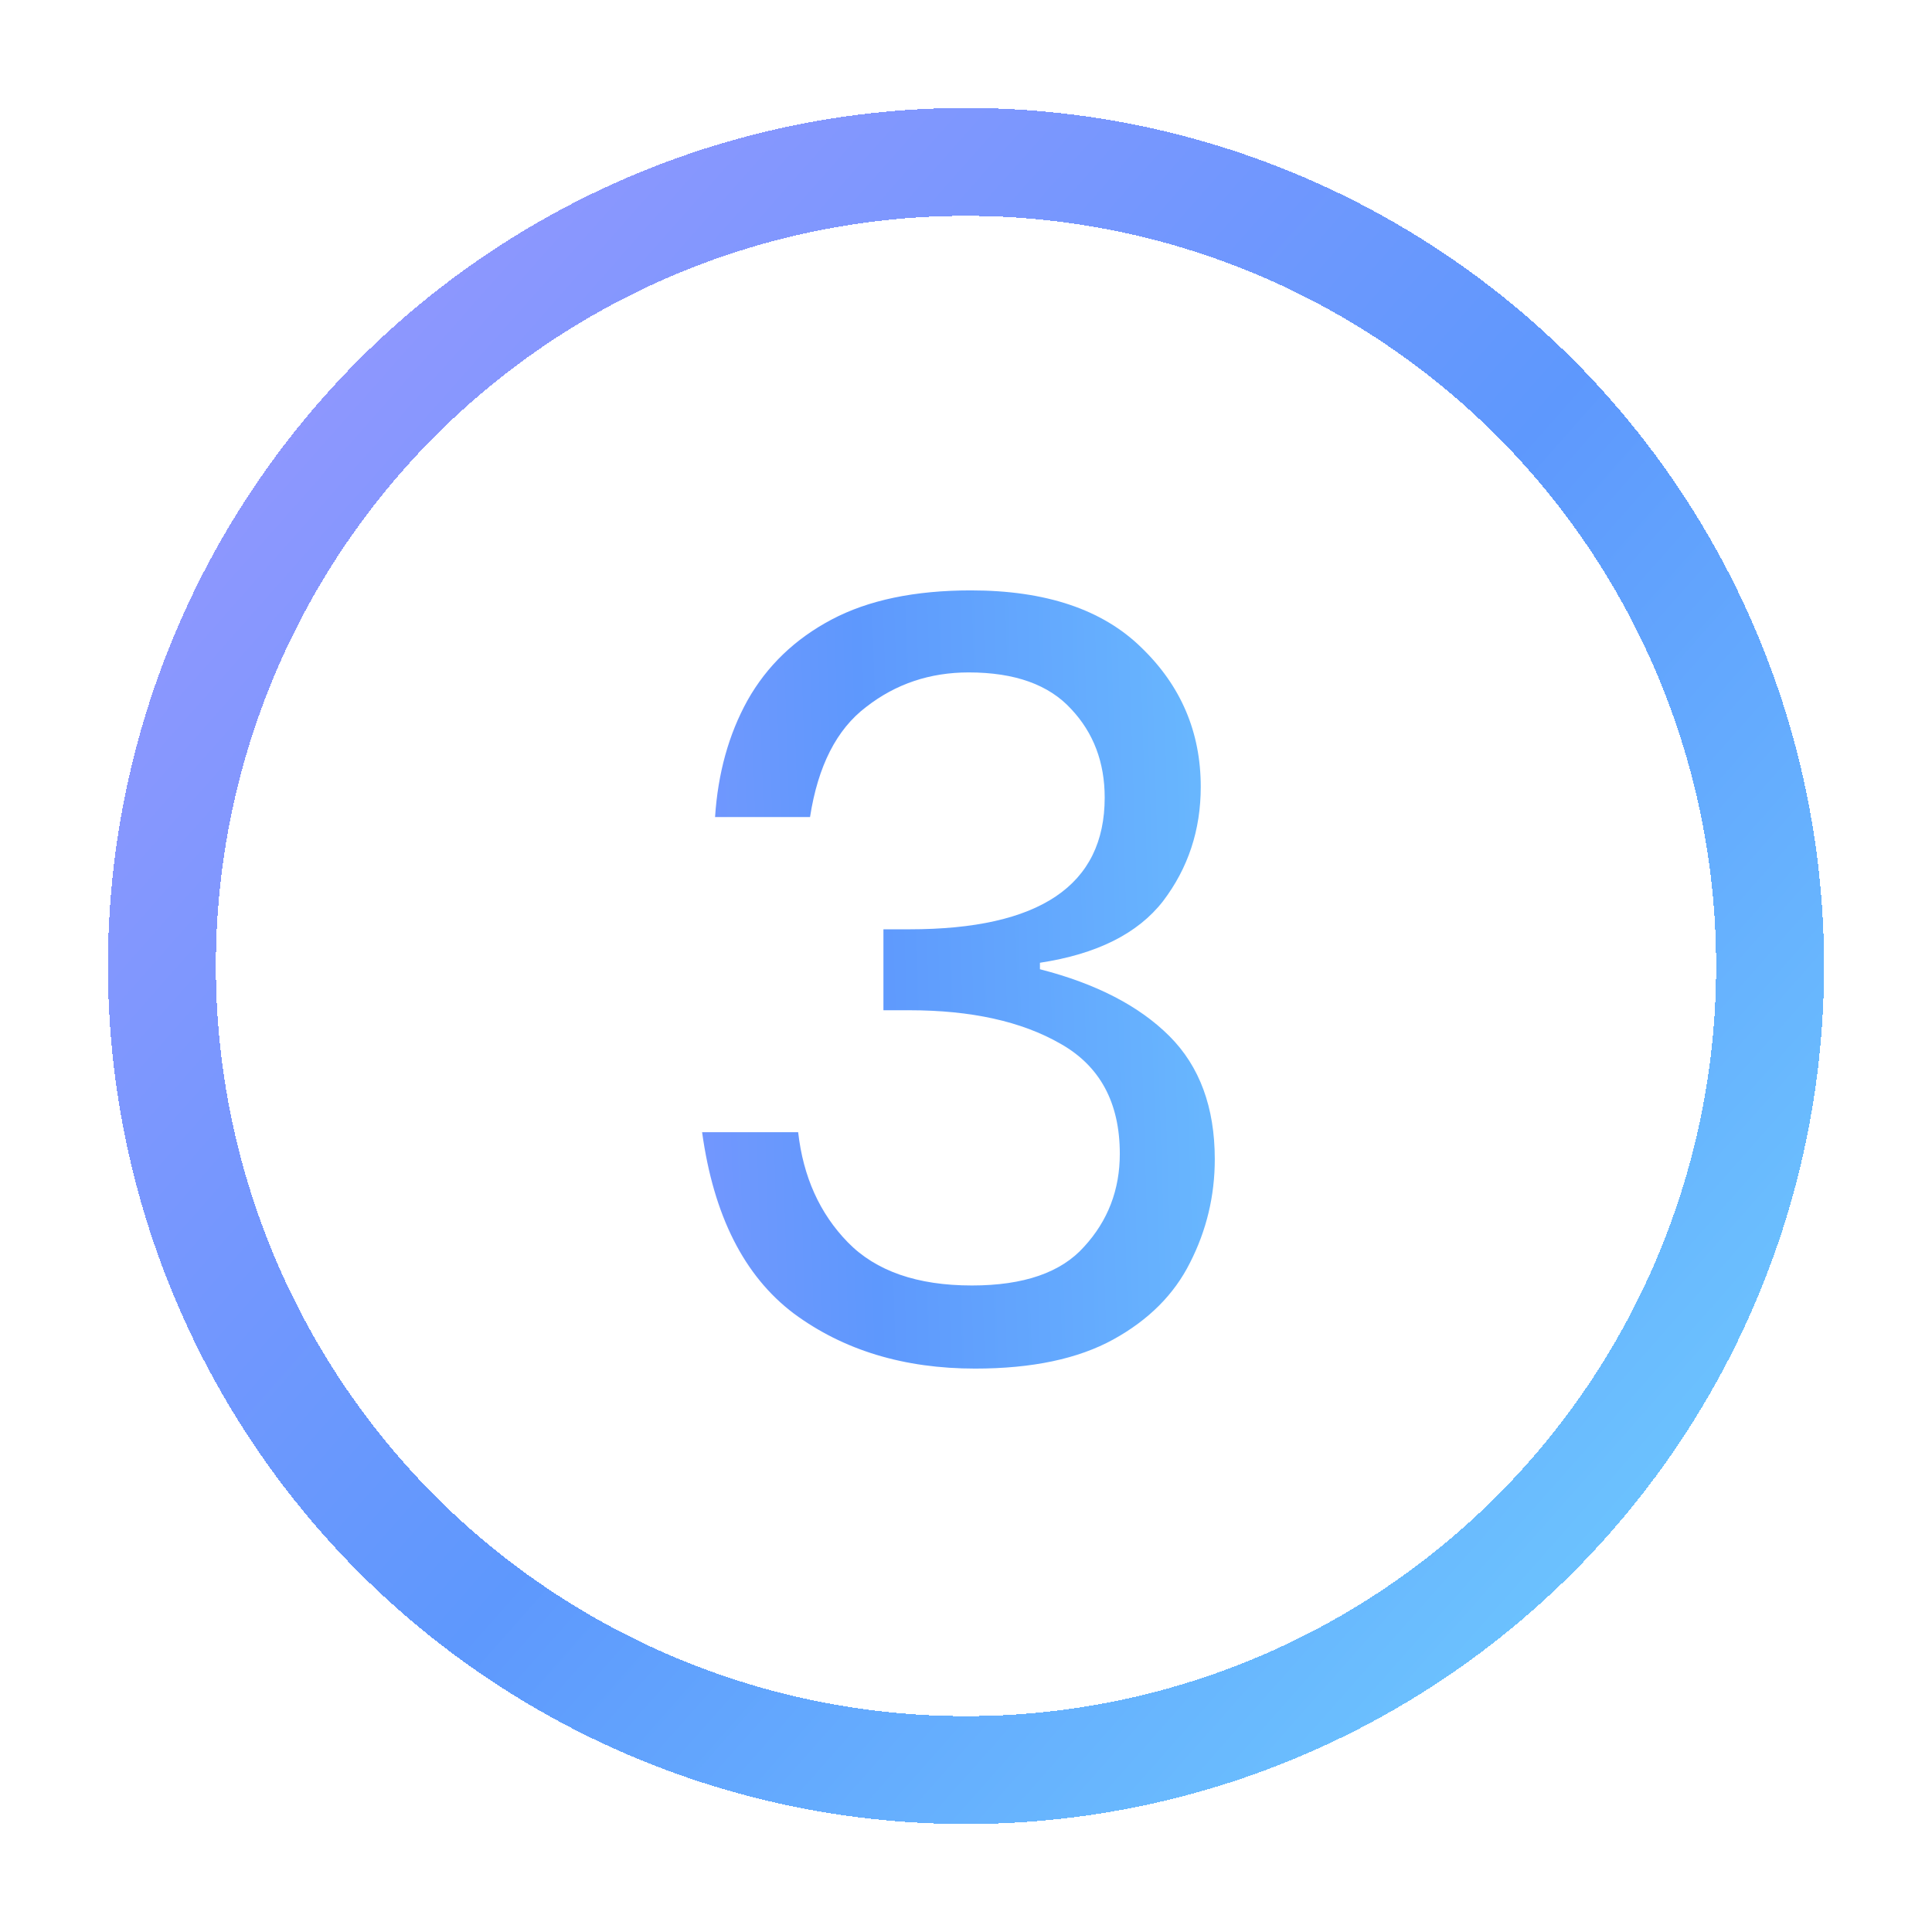 <svg width="179" height="179" viewBox="0 0 179 179" fill="none" xmlns="http://www.w3.org/2000/svg">
<g filter="url(#filter0_d_6_344)">
<circle cx="85.5" cy="85.5" r="74.5" stroke="url(#paint0_linear_6_344)" stroke-width="10" shape-rendering="crispEdges"/>
</g>
<g filter="url(#filter1_d_6_344)">
<path d="M86.35 122.8C79.75 122.8 74.15 121.1 69.55 117.7C64.95 114.233 62.116 108.633 61.05 100.9H69.95C70.416 105.033 71.95 108.433 74.55 111.1C77.15 113.767 80.983 115.1 86.05 115.1C90.85 115.1 94.316 113.9 96.45 111.5C98.65 109.1 99.75 106.233 99.75 102.9C99.75 98.167 97.916 94.767 94.25 92.7C90.65 90.633 85.983 89.6 80.25 89.6H77.85V82.1H80.25C92.316 82.1 98.35 78.033 98.35 69.9C98.35 66.633 97.316 63.9 95.25 61.7C93.183 59.433 90.016 58.3 85.75 58.3C82.15 58.3 78.983 59.367 76.25 61.5C73.516 63.567 71.783 66.967 71.05 71.7H62.25C62.516 67.633 63.516 64.033 65.25 60.9C67.05 57.7 69.65 55.2 73.05 53.4C76.45 51.6 80.75 50.7 85.95 50.7C92.883 50.7 98.15 52.467 101.75 56C105.416 59.533 107.25 63.833 107.25 68.9C107.25 72.9 106.083 76.433 103.75 79.5C101.416 82.5 97.616 84.4 92.35 85.2V85.8C97.55 87.133 101.55 89.2 104.35 92C107.15 94.8 108.55 98.6 108.55 103.4C108.55 106.8 107.783 110 106.25 113C104.783 115.933 102.416 118.3 99.15 120.1C95.883 121.9 91.616 122.8 86.35 122.8Z" fill="url(#paint1_linear_6_344)"/>
</g>
<defs>
<filter id="filter0_d_6_344" x="0" y="0" width="179" height="179" filterUnits="userSpaceOnUse" color-interpolation-filters="sRGB">
<feFlood flood-opacity="0" result="BackgroundImageFix"/>
<feColorMatrix in="SourceAlpha" type="matrix" values="0 0 0 0 0 0 0 0 0 0 0 0 0 0 0 0 0 0 127 0" result="hardAlpha"/>
<feOffset dx="4" dy="4"/>
<feGaussianBlur stdDeviation="5"/>
<feComposite in2="hardAlpha" operator="out"/>
<feColorMatrix type="matrix" values="0 0 0 0 0 0 0 0 0 0 0 0 0 0 0 0 0 0 0.2 0"/>
<feBlend mode="normal" in2="BackgroundImageFix" result="effect1_dropShadow_6_344"/>
<feBlend mode="normal" in="SourceGraphic" in2="effect1_dropShadow_6_344" result="shape"/>
</filter>
<filter id="filter1_d_6_344" x="55.05" y="44.7" width="67.5" height="92.1" filterUnits="userSpaceOnUse" color-interpolation-filters="sRGB">
<feFlood flood-opacity="0" result="BackgroundImageFix"/>
<feColorMatrix in="SourceAlpha" type="matrix" values="0 0 0 0 0 0 0 0 0 0 0 0 0 0 0 0 0 0 127 0" result="hardAlpha"/>
<feOffset dx="4" dy="4"/>
<feGaussianBlur stdDeviation="5"/>
<feComposite in2="hardAlpha" operator="out"/>
<feColorMatrix type="matrix" values="0 0 0 0 0 0 0 0 0 0 0 0 0 0 0 0 0 0 0.2 0"/>
<feBlend mode="normal" in2="BackgroundImageFix" result="effect1_dropShadow_6_344"/>
<feBlend mode="normal" in="SourceGraphic" in2="effect1_dropShadow_6_344" result="shape"/>
</filter>
<linearGradient id="paint0_linear_6_344" x1="6" y1="11.5" x2="165" y2="152" gradientUnits="userSpaceOnUse">
<stop stop-color="#9D96FF"/>
<stop offset="0.542" stop-color="#5E98FD"/>
<stop offset="1" stop-color="#70CFFF"/>
</linearGradient>
<linearGradient id="paint1_linear_6_344" x1="24.465" y1="23" x2="130.865" y2="19.628" gradientUnits="userSpaceOnUse">
<stop stop-color="#9D96FF"/>
<stop offset="0.468" stop-color="#5E98FD"/>
<stop offset="1" stop-color="#70CFFF"/>
</linearGradient>
</defs>
</svg>
